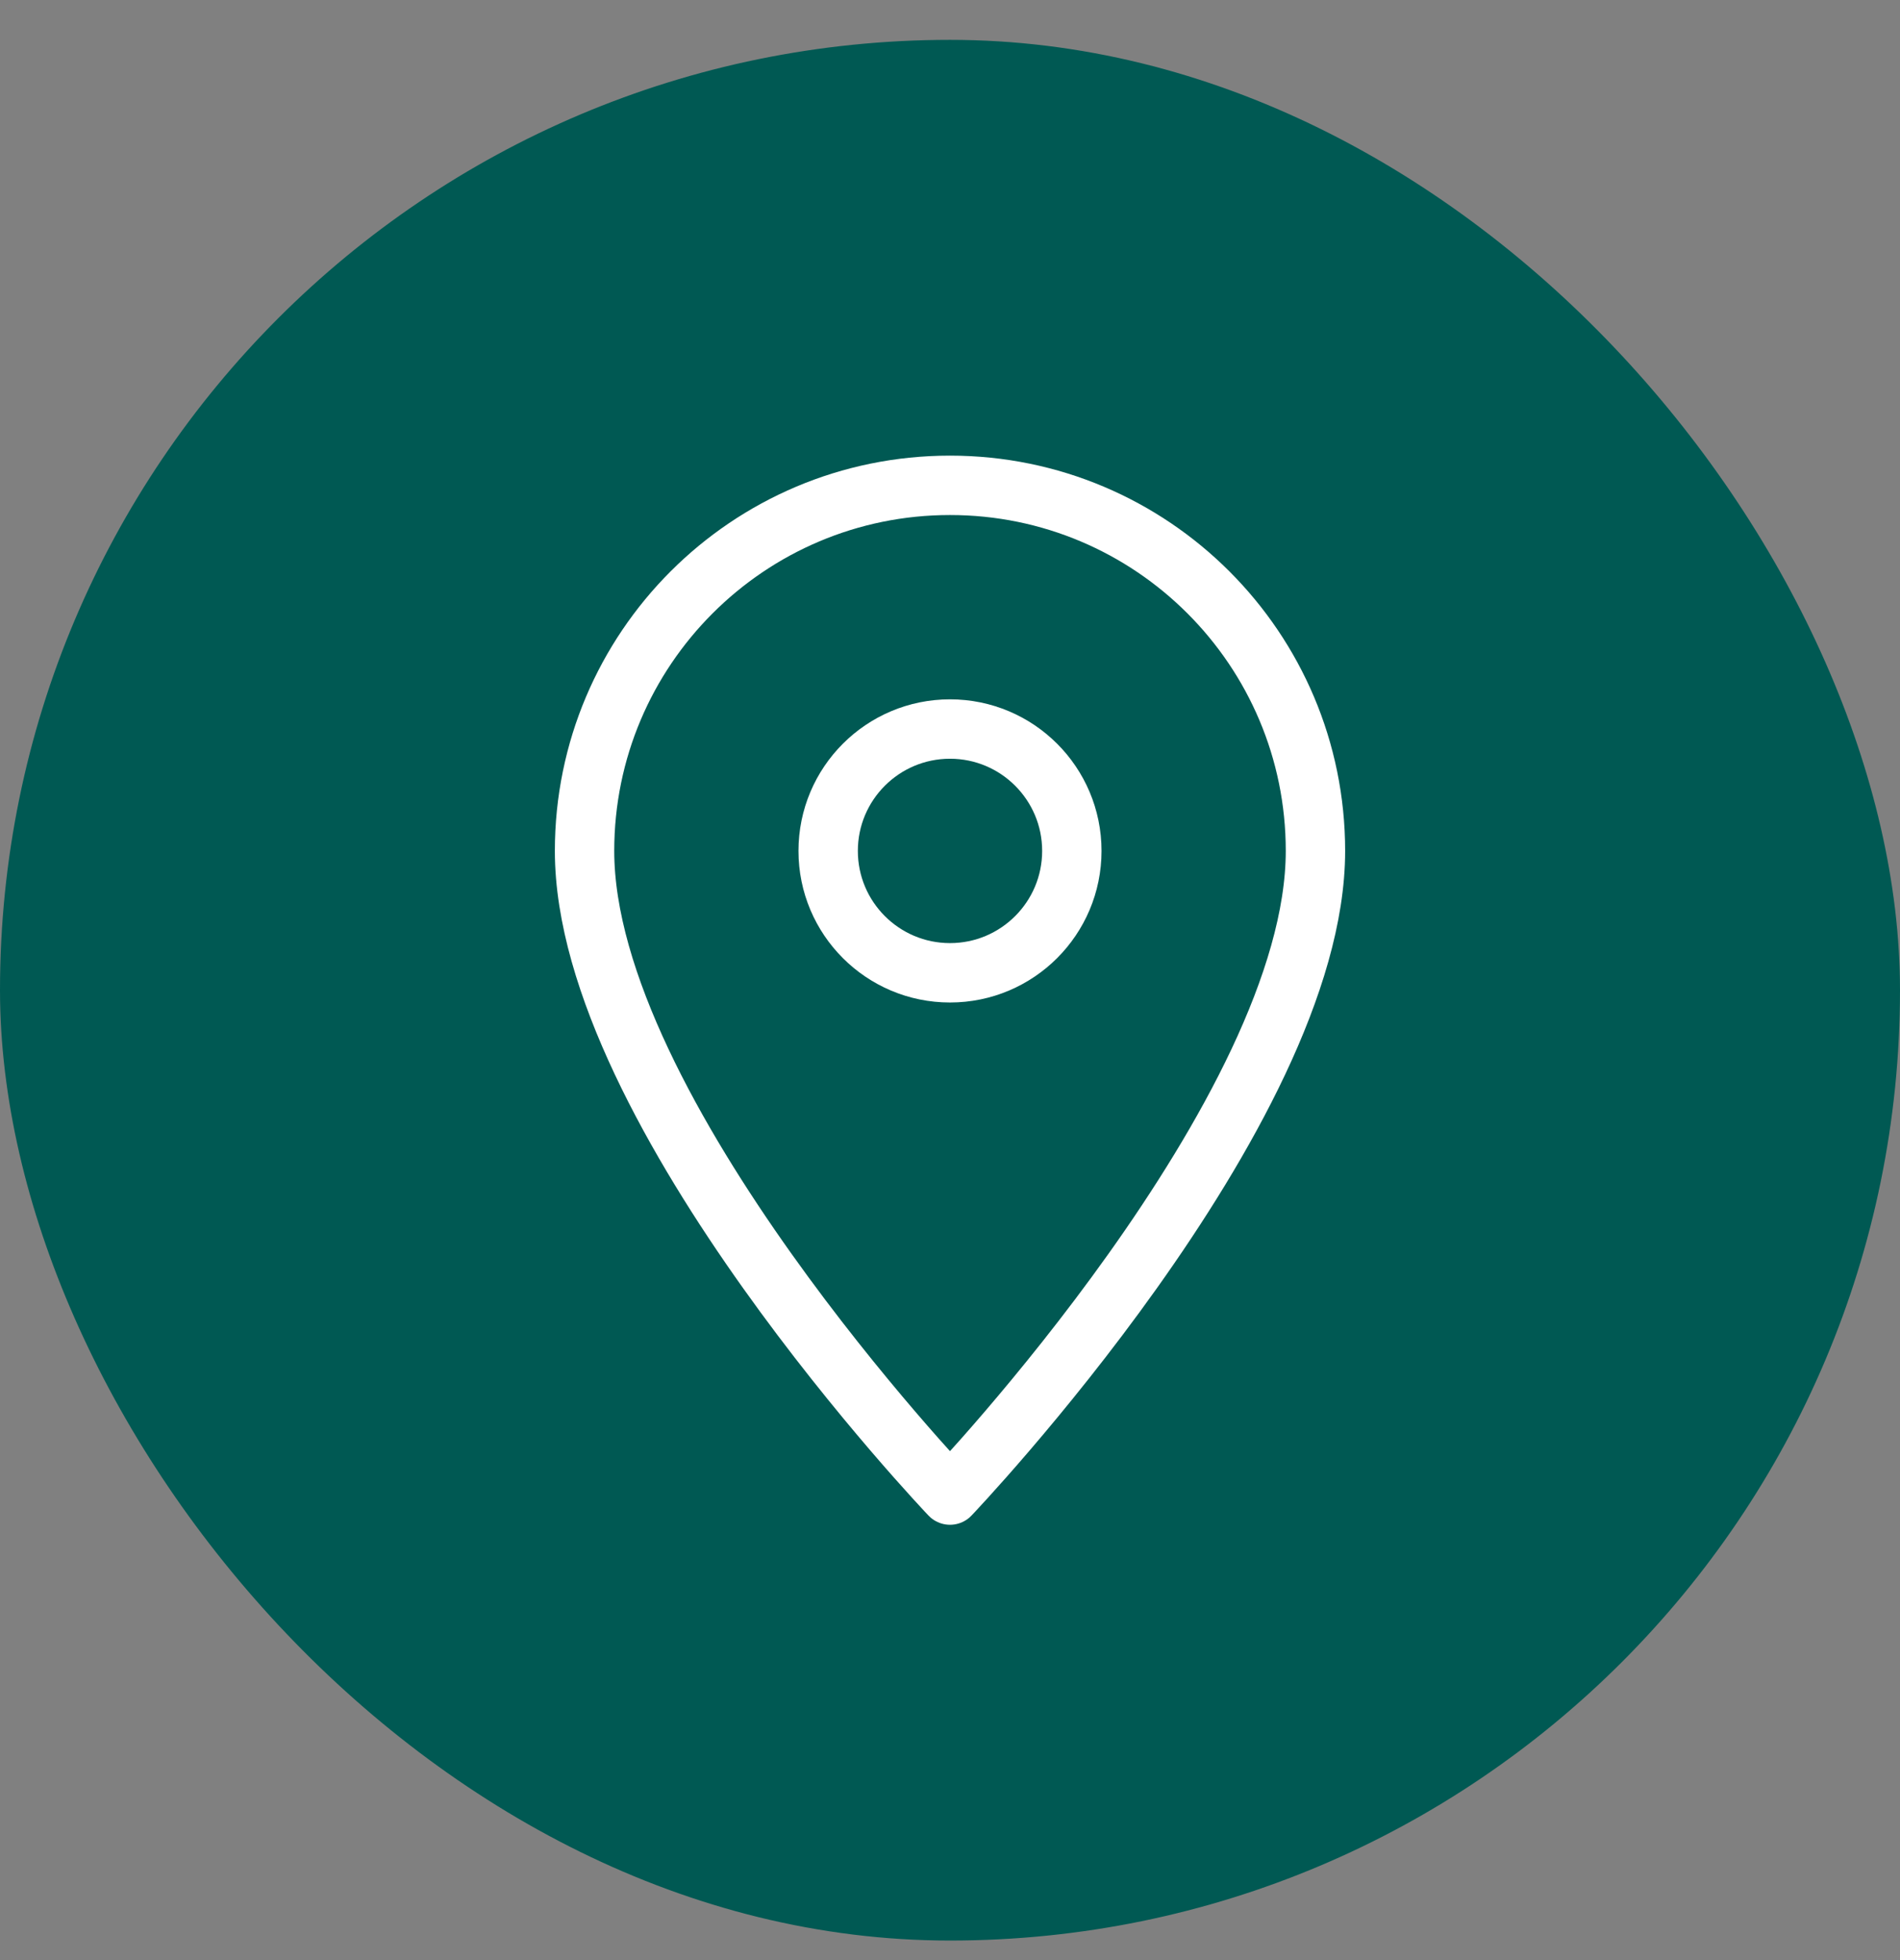 <svg width="32" height="33" viewBox="0 0 32 33" fill="none" xmlns="http://www.w3.org/2000/svg">
<rect x="0" y="0" width="32" height="33" fill="#808080" stroke="none"/>
<rect y="0.671" width="32" height="32" rx="16" fill="#005953"/>
<path d="M22.155 14.326C22.155 18.723 16 25.171 16 25.171C16 25.171 9.845 18.723 9.845 14.326C9.845 10.926 12.6 8.171 16 8.171C19.4 8.171 22.155 10.926 22.155 14.326Z" stroke="white" stroke-linecap="round" stroke-linejoin="round"/>
<path d="M16 16.378C17.133 16.378 18.052 15.459 18.052 14.326C18.052 13.193 17.133 12.274 16 12.274C14.867 12.274 13.948 13.193 13.948 14.326C13.948 15.459 14.867 16.378 16 16.378Z" stroke="white" stroke-miterlimit="10"/>
</svg>

